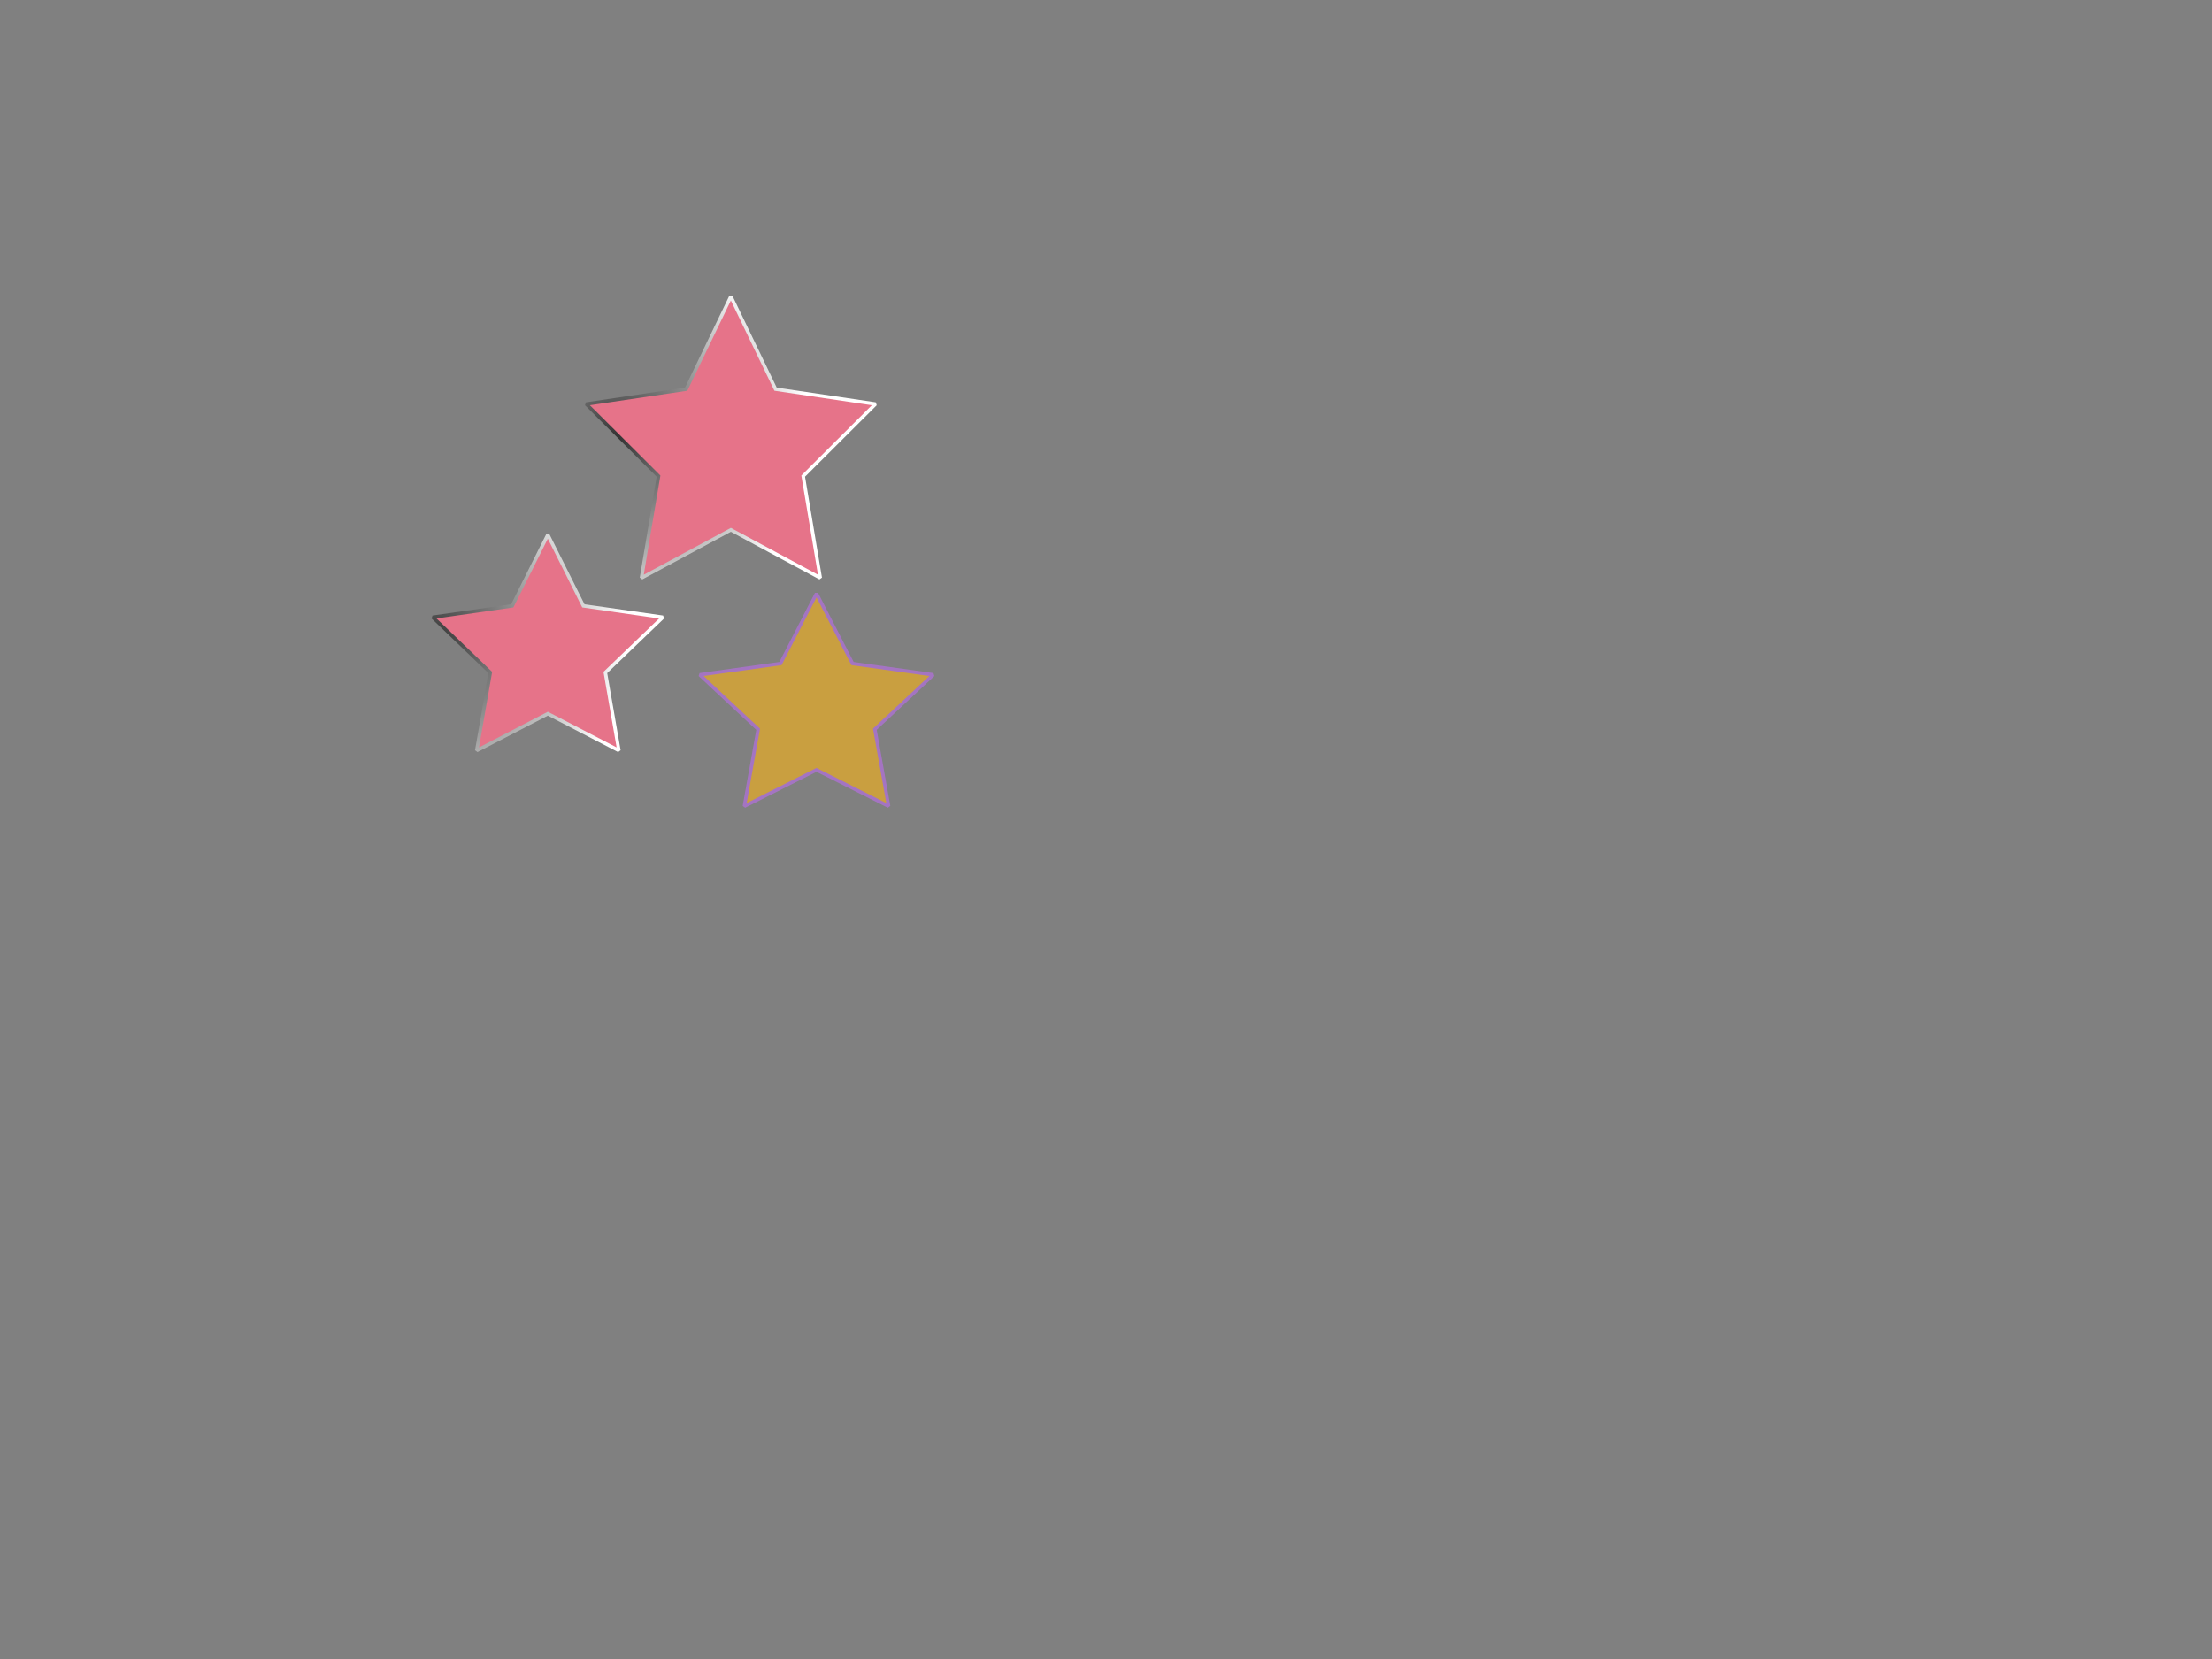<?xml version="1.0"?>
<svg version="1.1" xmlns="http://www.w3.org/2000/svg" xmlns:xlink="http://www.w3.org/1999/xlink" width="640" height="480">
    <rect width="100%" height="100%" fill="#808080" stroke="none"/>
    <desc iVinci="yes" version="4.6" gridStep="20" showGrid="no" snapToGrid="no" codePlatform="0"/>
    <g id="Layer1" name="Layer 1" opacity="1">
        <g id="Shape1">
            <desc shapeID="1" type="0" basicInfo-basicType="0" basicInfo-roundedRectRadius="12" basicInfo-polygonSides="6" basicInfo-starPoints="5" bounding="rect(-33.287,-31.206,66.574,62.411)" text="" font-familyName="Helvetica" font-pixelSize="20" font-bold="0" font-underline="0" font-alignment="1" strokeStyle="0" markerStart="0" markerEnd="0" shadowEnabled="0" shadowOffsetX="0" shadowOffsetY="2" shadowBlur="4" shadowOpacity="160" blurEnabled="0" blurRadius="4" transform="matrix(1,0,0,1,158.5,185.952)" pers-center="0,0" pers-size="0,0" pers-start="0,0" pers-end="0,0" locked="0" mesh="" flag=""/>
            <path id="shapePath1" d="M158.5,154.747 L168.786,175.291 L191.787,178.586 L175.143,194.577 L179.072,217.158 L158.5,206.497 L137.927,217.158 L141.856,194.577 L125.213,178.585 L148.214,175.291 L158.5,154.747 Z" style="stroke:url(#radialGradientStroke1);stroke-width:1;stroke-linejoin:miter;stroke-miterlimit:2;stroke-linecap:round;fill-rule:evenodd;fill:#e67389;fill-opacity:1;"/><defs><radialGradient id="radialGradientStroke1" gradientUnits="userSpaceOnUse" cx="125.213" cy="185.952" r="56.101" fx="125.213" fy="185.952"><stop offset="0" stop-color="#323232" stop-opacity="1"/><stop offset="1" stop-color="#ffffff" stop-opacity="1"/></radialGradient></defs>
        </g>
        <g id="Shape2">
            <desc shapeID="2" type="0" basicInfo-basicType="0" basicInfo-roundedRectRadius="12" basicInfo-polygonSides="6" basicInfo-starPoints="5" bounding="rect(-41.846,-40.703,83.693,81.406)" text="" font-familyName="Helvetica" font-pixelSize="20" font-bold="0" font-underline="0" font-alignment="1" strokeStyle="0" markerStart="0" markerEnd="0" shadowEnabled="0" shadowOffsetX="0" shadowOffsetY="2" shadowBlur="4" shadowOpacity="160" blurEnabled="0" blurRadius="4" transform="matrix(1,0,0,1,211.461,126.5)" pers-center="0,0" pers-size="0,0" pers-start="0,0" pers-end="0,0" locked="0" mesh="" flag=""/>
            <path id="shapePath2" d="M211.461,85.797 L224.392,112.594 L253.307,116.891 L232.384,137.75 L237.323,167.203 L211.461,153.297 L185.598,167.203 L190.537,137.75 L169.614,116.891 L198.53,112.594 L211.461,85.797 Z" style="stroke:url(#radialGradientStroke2);stroke-width:1;stroke-linejoin:miter;stroke-miterlimit:2;stroke-linecap:round;fill-rule:evenodd;fill:#e67389;fill-opacity:1;"/><defs><radialGradient id="radialGradientStroke2" gradientUnits="userSpaceOnUse" cx="178.174" cy="126.952" r="56.101" fx="178.174" fy="126.952"><stop offset="0" stop-color="#323232" stop-opacity="1"/><stop offset="1" stop-color="#ffffff" stop-opacity="1"/></radialGradient></defs>
        </g>
        <g id="Shape3">
            <desc shapeID="3" type="0" basicInfo-basicType="0" basicInfo-roundedRectRadius="12" basicInfo-polygonSides="6" basicInfo-starPoints="5" bounding="rect(-33.763,-30.753,67.525,61.507)" text="" font-familyName="Helvetica" font-pixelSize="20" font-bold="0" font-underline="0" font-alignment="1" strokeStyle="0" markerStart="0" markerEnd="0" shadowEnabled="0" shadowOffsetX="0" shadowOffsetY="2" shadowBlur="4" shadowOpacity="160" blurEnabled="0" blurRadius="4" transform="matrix(1,0,0,1,236.238,202.5)" pers-center="0,0" pers-size="0,0" pers-start="0,0" pers-end="0,0" locked="0" mesh="" flag=""/>
            <path id="shapePath3" d="M236.238,171.747 L246.671,191.993 L270,195.24 L253.119,211 L257.104,233.253 L236.237,222.747 L215.371,233.253 L219.356,211 L202.475,195.24 L225.805,191.993 L236.238,171.747 Z" style="stroke:#a474c2;stroke-opacity:1;stroke-width:1;stroke-linejoin:miter;stroke-miterlimit:2;stroke-linecap:round;fill-rule:evenodd;fill:#c99f40;fill-opacity:1;"/>
        </g>
    </g>
</svg>
